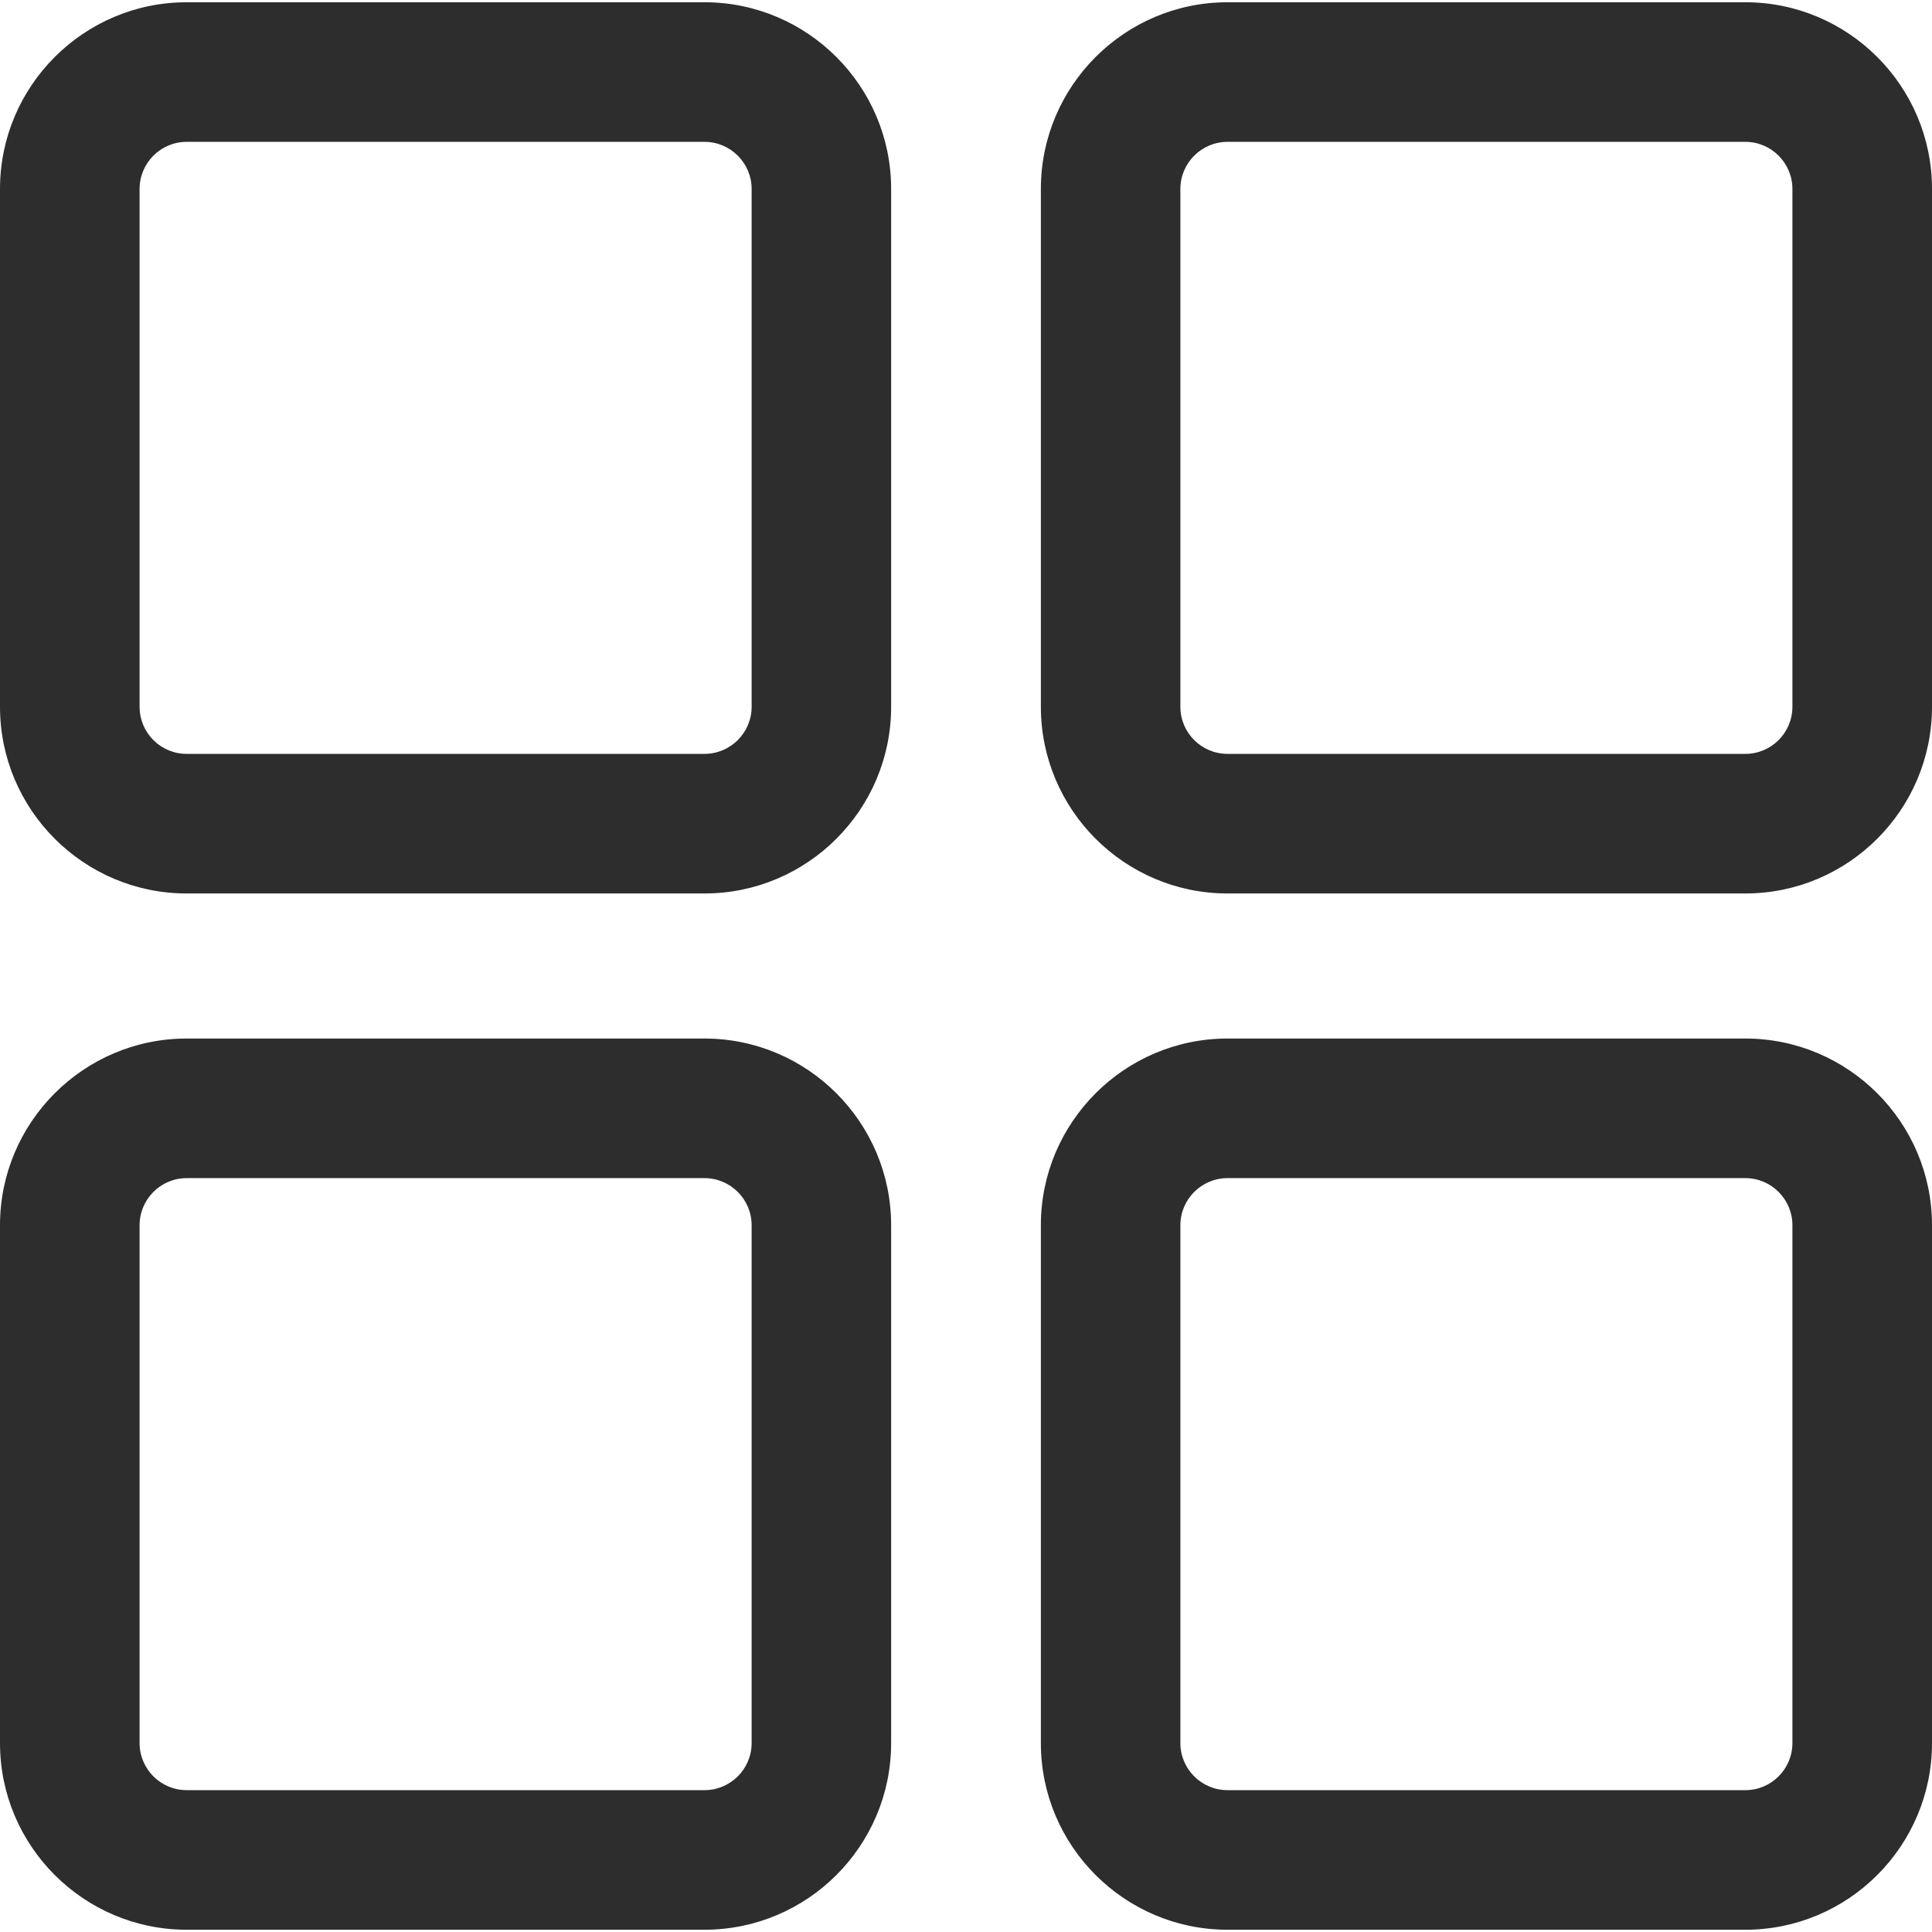 <svg width="24" height="24" viewBox="0 0 24 24" fill="none" xmlns="http://www.w3.org/2000/svg">
<g clip-path="url(#clip0)">
<path d="M2.319 11.079H8.751C10.019 11.079 11.05 10.047 11.05 8.78V2.347C11.05 1.079 10.019 0.048 8.751 0.048H2.319C1.051 0.048 0.02 1.079 0.02 2.347V8.78C0.02 10.047 1.051 11.079 2.319 11.079ZM1.714 2.347C1.714 2.013 1.985 1.742 2.319 1.742H8.751C9.085 1.742 9.356 2.013 9.356 2.347V8.78C9.356 9.114 9.085 9.385 8.751 9.385H2.319C1.985 9.385 1.714 9.114 1.714 8.78V2.347Z" fill="#2D2D2D"/>
<path d="M8.751 11.099H2.319C1.04 11.099 0 10.059 0 8.78V2.347C0 1.069 1.04 0.028 2.319 0.028H8.751C10.03 0.028 11.07 1.069 11.07 2.347V8.78C11.07 10.059 10.03 11.099 8.751 11.099ZM2.319 0.068C1.062 0.068 0.04 1.09 0.04 2.347V8.78C0.04 10.037 1.062 11.059 2.319 11.059H8.751C10.008 11.059 11.031 10.037 11.031 8.78V2.347C11.031 1.09 10.008 0.068 8.751 0.068H2.319ZM8.751 9.405H2.319C1.974 9.405 1.694 9.124 1.694 8.78V2.347C1.694 2.003 1.974 1.722 2.319 1.722H8.751C9.096 1.722 9.376 2.003 9.376 2.347V8.78C9.376 9.124 9.096 9.405 8.751 9.405ZM2.319 1.762C1.996 1.762 1.734 2.025 1.734 2.347V8.78C1.734 9.103 1.996 9.365 2.319 9.365H8.751C9.074 9.365 9.337 9.103 9.337 8.78V2.347C9.337 2.025 9.074 1.762 8.751 1.762H2.319Z" fill="#2D2D2D"/>
<path d="M21.681 0.048H15.248C13.981 0.048 12.949 1.079 12.949 2.347V8.78C12.949 10.047 13.981 11.079 15.248 11.079H21.681C22.949 11.079 23.98 10.047 23.98 8.78V2.347C23.98 1.079 22.949 0.048 21.681 0.048ZM22.286 8.78C22.286 9.114 22.015 9.385 21.681 9.385H15.248C14.914 9.385 14.643 9.114 14.643 8.78V2.347C14.643 2.013 14.914 1.742 15.248 1.742H21.681C22.015 1.742 22.286 2.013 22.286 2.347V8.78Z" fill="#2D2D2D"/>
<path d="M21.681 11.099H15.249C13.97 11.099 12.93 10.059 12.93 8.78V2.347C12.93 1.069 13.97 0.028 15.249 0.028H21.681C22.96 0.028 24 1.069 24 2.347V8.78C24 10.059 22.96 11.099 21.681 11.099ZM15.249 0.068C13.992 0.068 12.969 1.09 12.969 2.347V8.78C12.969 10.037 13.992 11.059 15.249 11.059H21.681C22.938 11.059 23.961 10.037 23.961 8.78V2.347C23.961 1.09 22.938 0.068 21.681 0.068H15.249ZM21.681 9.405H15.249C14.904 9.405 14.624 9.124 14.624 8.78V2.347C14.624 2.003 14.904 1.722 15.249 1.722H21.681C22.026 1.722 22.306 2.003 22.306 2.347V8.78C22.306 9.124 22.026 9.405 21.681 9.405ZM15.249 1.762C14.926 1.762 14.663 2.025 14.663 2.347V8.78C14.663 9.103 14.926 9.365 15.249 9.365H21.681C22.004 9.365 22.266 9.103 22.266 8.78V2.347C22.266 2.025 22.004 1.762 21.681 1.762H15.249Z" fill="#2D2D2D"/>
<path d="M2.319 23.952H8.751C10.019 23.952 11.05 22.92 11.05 21.653V15.22C11.05 13.952 10.019 12.921 8.751 12.921H2.319C1.051 12.921 0.02 13.952 0.02 15.22V21.653C0.02 22.92 1.051 23.952 2.319 23.952ZM1.714 15.22C1.714 14.886 1.985 14.615 2.319 14.615H8.751C9.085 14.615 9.356 14.886 9.356 15.22V21.653C9.356 21.987 9.085 22.258 8.751 22.258H2.319C1.985 22.258 1.714 21.987 1.714 21.653V15.22Z" fill="#2D2D2D"/>
<path d="M8.751 23.972H2.319C1.04 23.972 0 22.932 0 21.653V15.22C0 13.942 1.04 12.901 2.319 12.901H8.751C10.03 12.901 11.07 13.942 11.07 15.22V21.653C11.07 22.932 10.03 23.972 8.751 23.972ZM2.319 12.941C1.062 12.941 0.04 13.963 0.04 15.22V21.653C0.04 22.91 1.062 23.932 2.319 23.932H8.751C10.008 23.932 11.031 22.91 11.031 21.653V15.22C11.031 13.963 10.008 12.941 8.751 12.941H2.319V12.941ZM8.751 22.278H2.319C1.974 22.278 1.694 21.997 1.694 21.653V15.22C1.694 14.876 1.974 14.596 2.319 14.596H8.751C9.096 14.596 9.376 14.876 9.376 15.22V21.653C9.376 21.997 9.096 22.278 8.751 22.278ZM2.319 14.635C1.996 14.635 1.734 14.898 1.734 15.22V21.653C1.734 21.976 1.996 22.238 2.319 22.238H8.751C9.074 22.238 9.337 21.976 9.337 21.653V15.22C9.337 14.898 9.074 14.635 8.751 14.635H2.319Z" fill="#2D2D2D"/>
<path d="M21.681 12.921H15.248C13.981 12.921 12.949 13.952 12.949 15.22V21.653C12.949 22.92 13.981 23.952 15.248 23.952H21.681C22.949 23.952 23.98 22.92 23.98 21.653V15.22C23.98 13.952 22.949 12.921 21.681 12.921ZM22.286 21.653C22.286 21.987 22.015 22.258 21.681 22.258H15.248C14.914 22.258 14.643 21.987 14.643 21.653V15.22C14.643 14.886 14.914 14.615 15.248 14.615H21.681C22.015 14.615 22.286 14.886 22.286 15.22V21.653Z" fill="#2D2D2D"/>
<path d="M21.681 23.972H15.249C13.97 23.972 12.93 22.932 12.93 21.653V15.22C12.93 13.942 13.97 12.901 15.249 12.901H21.681C22.96 12.901 24 13.942 24 15.22V21.653C24 22.932 22.96 23.972 21.681 23.972ZM15.249 12.941C13.992 12.941 12.969 13.963 12.969 15.22V21.653C12.969 22.91 13.992 23.932 15.249 23.932H21.681C22.938 23.932 23.961 22.91 23.961 21.653V15.22C23.961 13.963 22.938 12.941 21.681 12.941H15.249V12.941ZM21.681 22.278H15.249C14.904 22.278 14.624 21.997 14.624 21.653V15.22C14.624 14.876 14.904 14.596 15.249 14.596H21.681C22.026 14.596 22.306 14.876 22.306 15.22V21.653C22.306 21.997 22.026 22.278 21.681 22.278ZM15.249 14.635C14.926 14.635 14.663 14.898 14.663 15.22V21.653C14.663 21.976 14.926 22.238 15.249 22.238H21.681C22.004 22.238 22.266 21.976 22.266 21.653V15.22C22.266 14.898 22.004 14.635 21.681 14.635H15.249Z" fill="#2D2D2D"/>
</g>
<defs>
<clipPath id="clip0">
<rect width="24" height="24" fill="white"/>
</clipPath>
</defs>
</svg>

